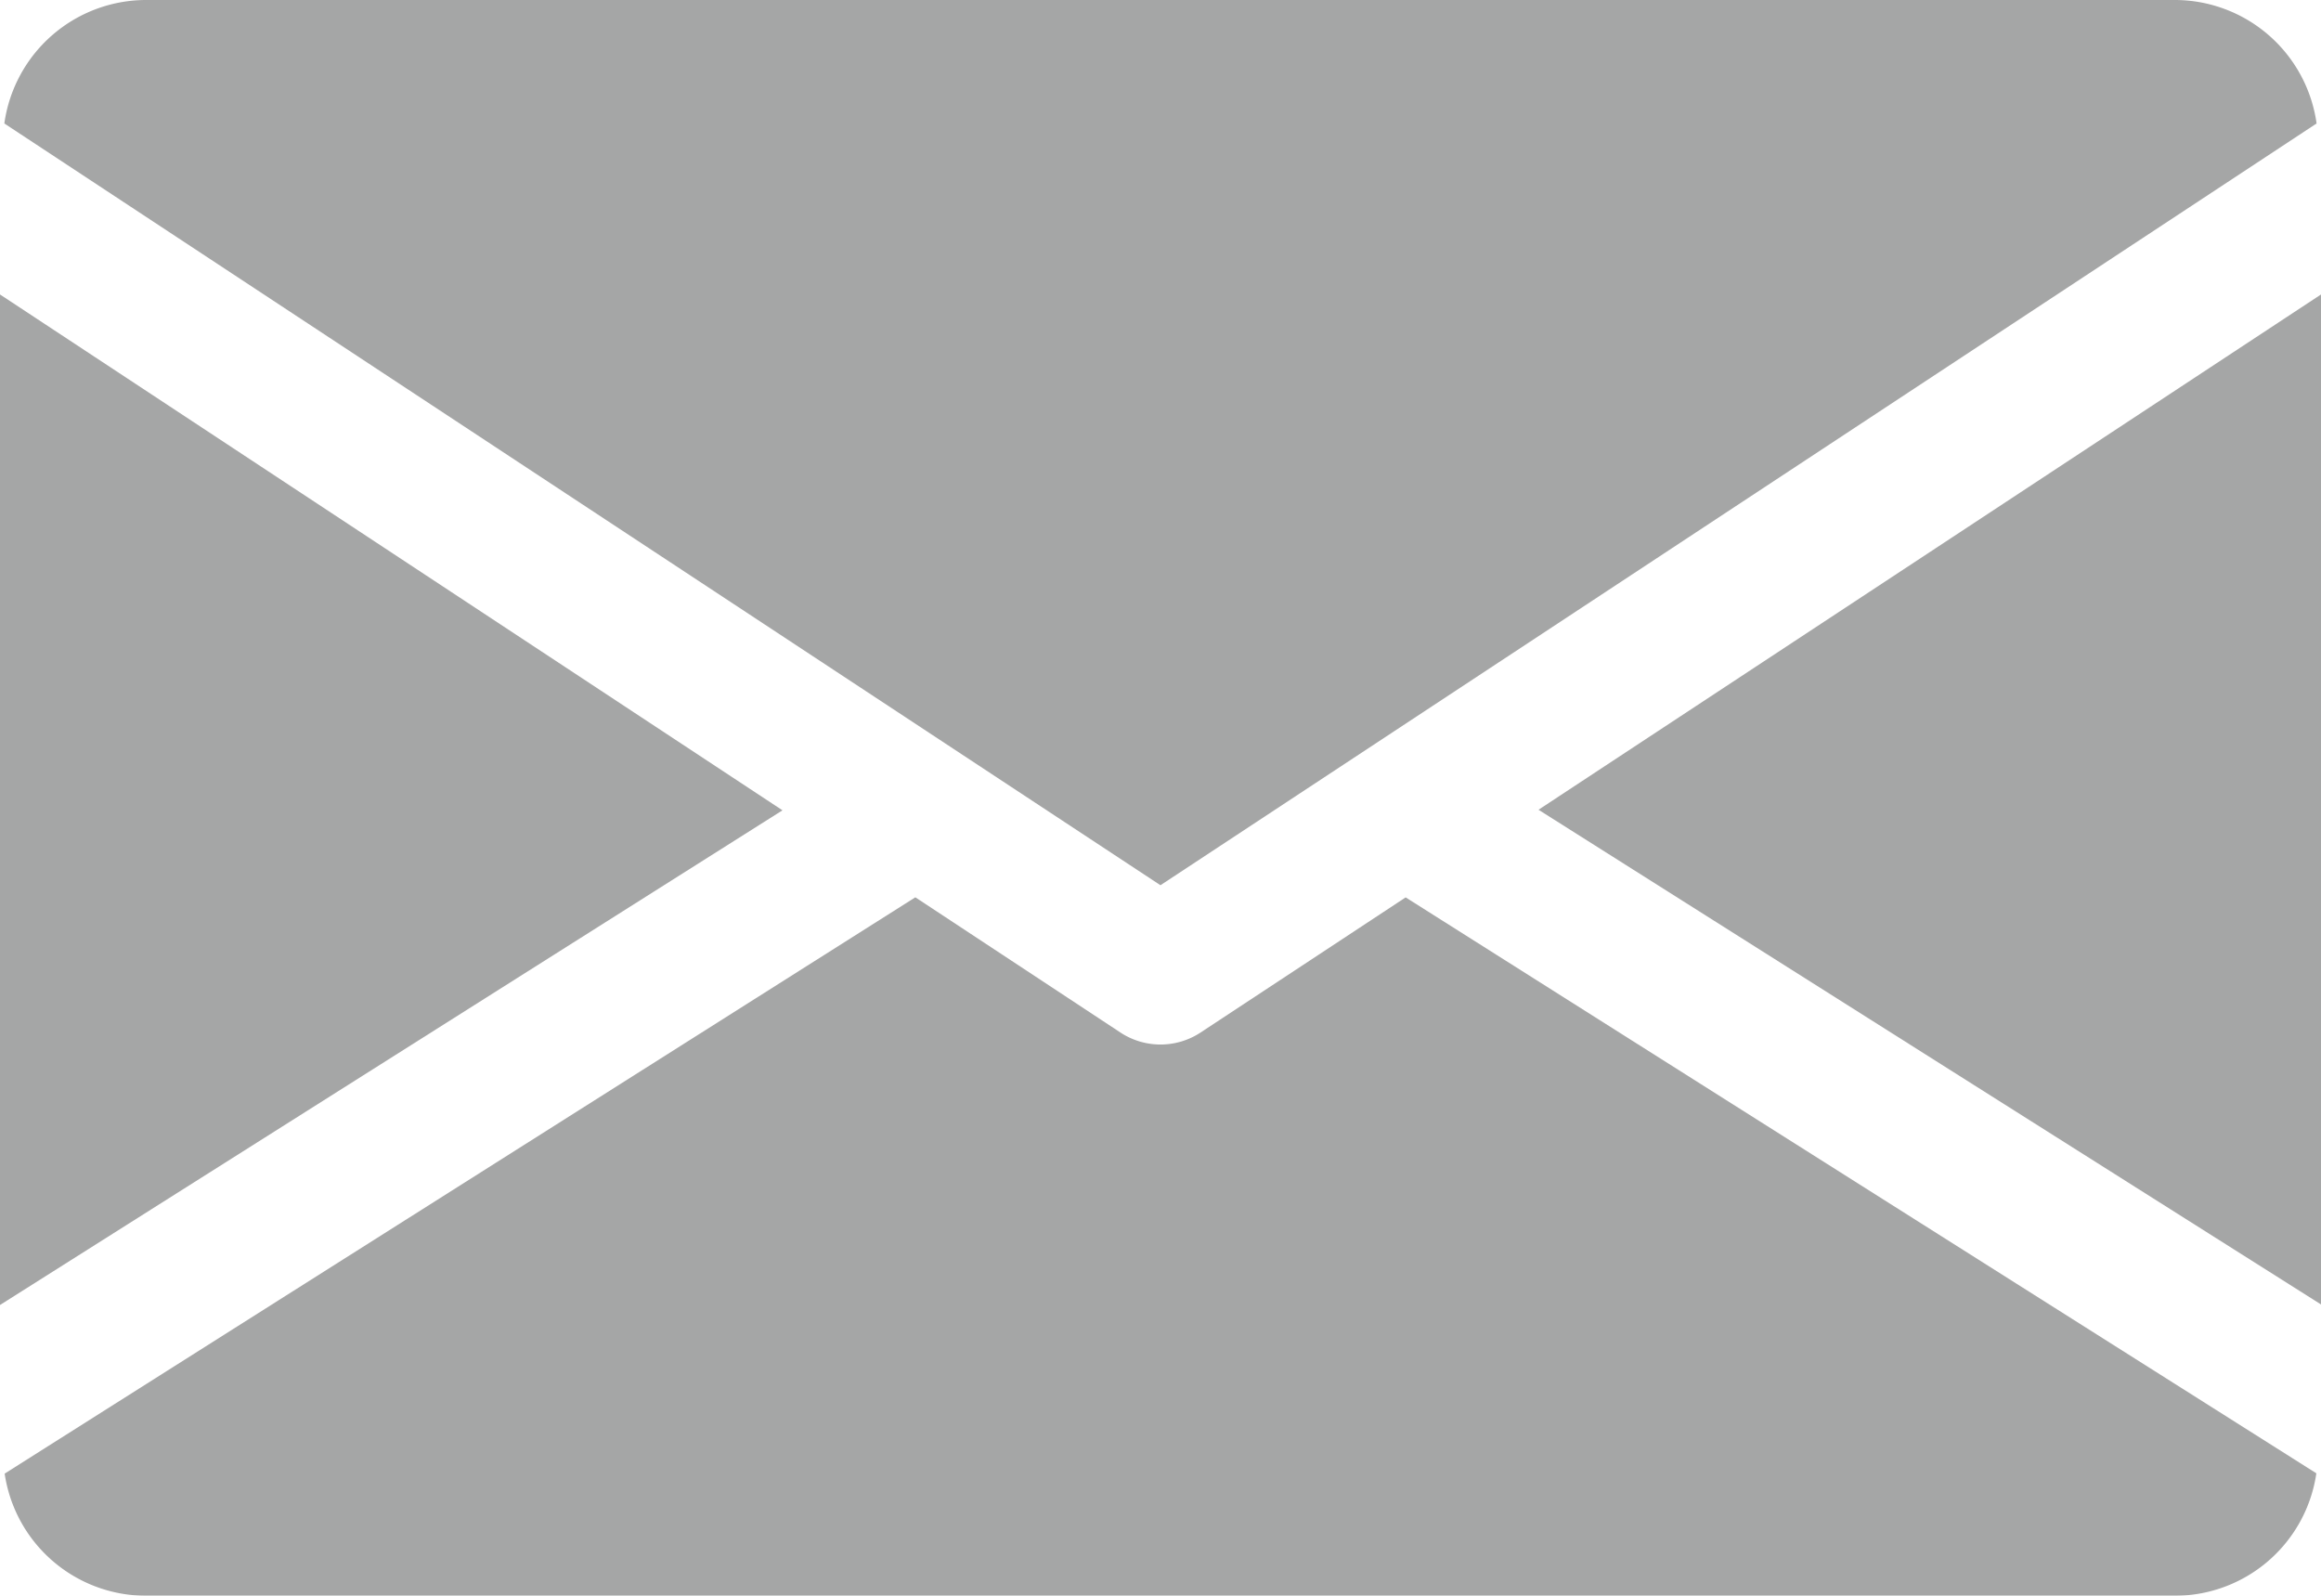 <svg xmlns="http://www.w3.org/2000/svg" width="29.401" height="20.213" viewBox="0 0 29.401 20.213"><defs><style>.a{opacity:0.7;}.b{fill:#7f8080;}</style></defs><g class="a"><g transform="translate(19.489 3.726)"><g transform="translate(0 0)"><path class="b" d="M339.392,151.427l9.912,6.266V144.9Z" transform="translate(-339.392 -144.896)"/></g></g><g transform="translate(0 3.726)"><g transform="translate(0 0)"><path class="b" d="M0,144.9v12.8l9.912-6.266Z" transform="translate(0 -144.896)"/></g></g><g transform="translate(0.055 0)"><g transform="translate(0 0)"><path class="b" d="M28.468,80H2.742A1.815,1.815,0,0,0,.96,81.564l14.645,9.649L30.25,81.564A1.815,1.815,0,0,0,28.468,80Z" transform="translate(-0.96 -80)"/></g></g><g transform="translate(0.059 11.365)"><g transform="translate(0 0)"><path class="b" d="M18.771,277.922l-2.6,1.713a.923.923,0,0,1-1.011,0l-2.6-1.714-11.536,7.3A1.812,1.812,0,0,0,2.8,286.768H28.528a1.812,1.812,0,0,0,1.779-1.551Z" transform="translate(-1.024 -277.92)"/></g></g></g></svg>